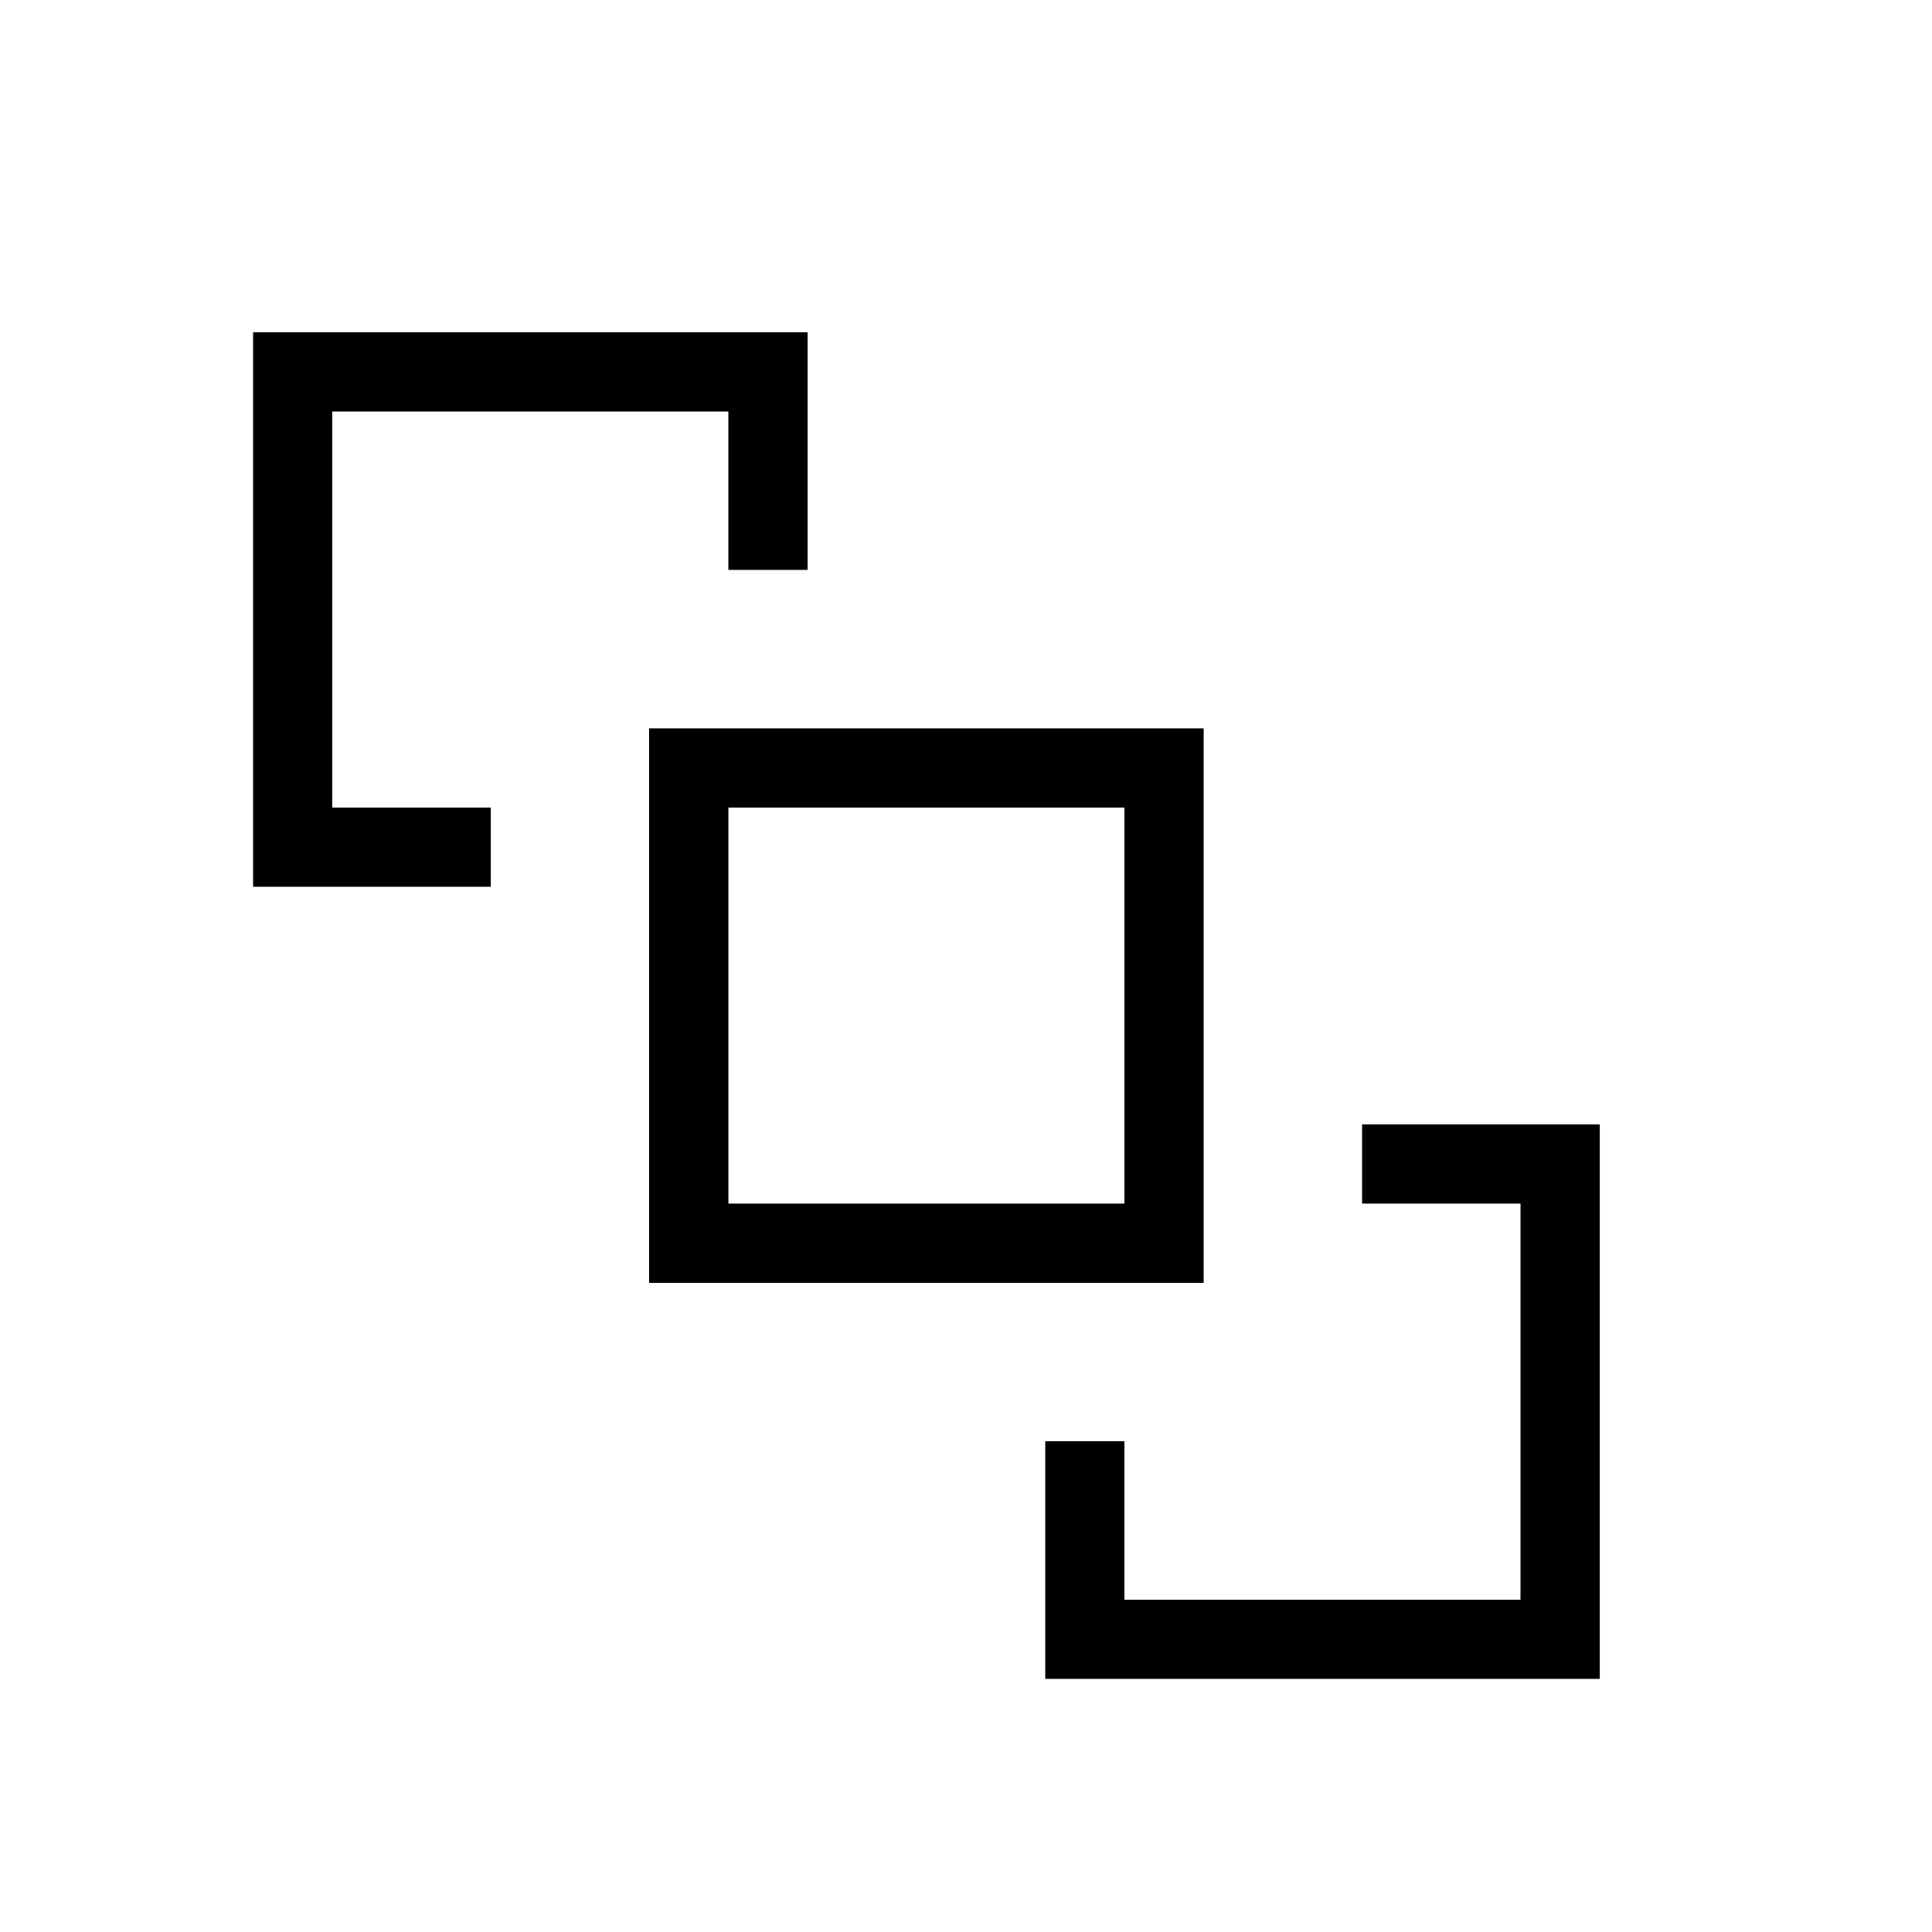 <?xml version="1.0" encoding="UTF-8"?>
<!-- Uploaded to: SVG Repo, www.svgrepo.com, Generator: SVG Repo Mixer Tools -->
<svg fill="#000000" width="800px" height="800px" version="1.1" viewBox="144 144 512 512" xmlns="http://www.w3.org/2000/svg">
 <path d="m337.02 295.04v-41.984h-104.96v104.96h41.984v20.992h-62.977v-146.95h146.95v62.977h-20.992m83.969 293.89v-62.977h20.992v41.984h104.96v-104.96h-41.984v-20.992h62.977v146.94h-146.94m-104.96-251.9h146.95v146.94h-146.95v-146.94m20.992 20.992v104.96h104.96v-104.96z"/>
</svg>
